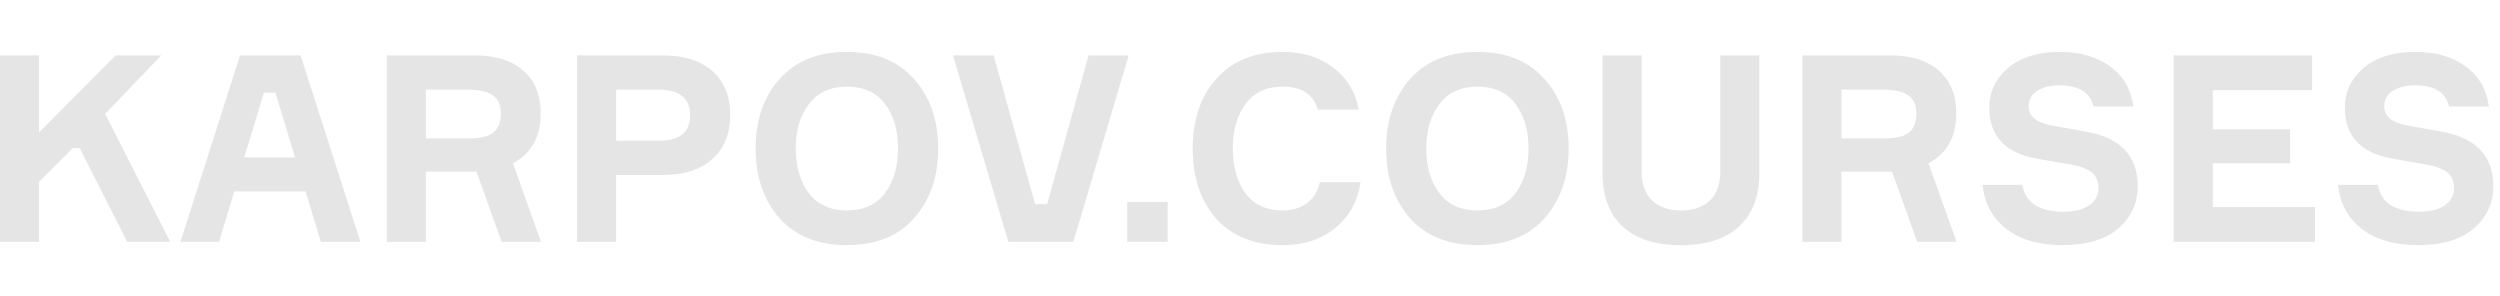 <svg width="135" height="16" viewBox="0 0 114 9" fill="none" xmlns="http://www.w3.org/2000/svg">
<path d="M113.491 2.6H111.673C111.53 1.957 111.012 1.636 110.119 1.636C109.712 1.636 109.378 1.719 109.114 1.886C108.851 2.045 108.72 2.283 108.72 2.6C108.72 3.053 109.075 3.342 109.784 3.469L111.374 3.755C112.921 4.041 113.694 4.87 113.694 6.243C113.694 7.005 113.399 7.644 112.809 8.16C112.22 8.668 111.37 8.922 110.262 8.922C109.194 8.922 108.341 8.676 107.703 8.184C107.066 7.692 106.703 7.021 106.615 6.172H108.433C108.568 6.99 109.202 7.398 110.334 7.398C110.812 7.398 111.191 7.303 111.47 7.113C111.757 6.922 111.901 6.66 111.901 6.327C111.901 6.009 111.801 5.771 111.602 5.612C111.41 5.454 111.123 5.339 110.741 5.267L109.114 4.981C107.656 4.727 106.926 3.954 106.926 2.66C106.926 1.93 107.213 1.322 107.787 0.838C108.361 0.354 109.146 0.112 110.143 0.112C111.076 0.112 111.841 0.334 112.439 0.779C113.045 1.223 113.395 1.83 113.491 2.6Z" fill="#E5E5E5"/>
<path d="M100.902 7.187H105.565V8.771H99.12V0.27H105.434V1.853H100.902V3.639H104.429V5.187H100.902V7.187Z" fill="#E5E5E5"/>
<path d="M97.278 2.6H95.46C95.317 1.957 94.798 1.636 93.906 1.636C93.499 1.636 93.164 1.719 92.901 1.886C92.638 2.045 92.506 2.283 92.506 2.6C92.506 3.053 92.861 3.342 93.571 3.469L95.161 3.755C96.708 4.041 97.481 4.87 97.481 6.243C97.481 7.005 97.186 7.644 96.596 8.16C96.006 8.668 95.157 8.922 94.049 8.922C92.981 8.922 92.128 8.676 91.49 8.184C90.852 7.692 90.49 7.021 90.402 6.172H92.219C92.355 6.99 92.989 7.398 94.121 7.398C94.599 7.398 94.978 7.303 95.257 7.113C95.544 6.922 95.687 6.66 95.687 6.327C95.687 6.009 95.588 5.771 95.388 5.612C95.197 5.454 94.91 5.339 94.527 5.267L92.901 4.981C91.442 4.727 90.713 3.954 90.713 2.66C90.713 1.93 91 1.322 91.574 0.838C92.148 0.354 92.933 0.112 93.929 0.112C94.862 0.112 95.627 0.334 96.225 0.779C96.831 1.223 97.182 1.83 97.278 2.6Z" fill="#E5E5E5"/>
<path d="M82.186 0.27H86.204C87.153 0.27 87.891 0.504 88.417 0.972C88.943 1.433 89.206 2.08 89.206 2.913C89.206 3.985 88.783 4.743 87.938 5.187L89.218 8.771H87.424L86.276 5.568H83.968V8.771H82.186V0.27ZM83.968 1.83V4.056H85.953C86.463 4.056 86.83 3.965 87.053 3.782C87.277 3.592 87.388 3.31 87.388 2.937C87.388 2.54 87.265 2.258 87.017 2.092C86.778 1.917 86.364 1.83 85.774 1.83H83.968Z" fill="#E5E5E5"/>
<path d="M78.445 0.27H80.227V5.639C80.227 6.695 79.916 7.509 79.294 8.08C78.681 8.644 77.796 8.925 76.64 8.925C75.5 8.925 74.619 8.644 73.997 8.08C73.383 7.509 73.076 6.695 73.076 5.639V0.27H74.858V5.604C74.858 6.136 75.014 6.56 75.325 6.878C75.643 7.187 76.086 7.342 76.652 7.342C77.226 7.342 77.668 7.187 77.979 6.878C78.29 6.56 78.445 6.136 78.445 5.604V0.27Z" fill="#E5E5E5"/>
<path d="M64.296 1.35C65.03 0.525 66.054 0.112 67.37 0.112C68.685 0.112 69.705 0.525 70.431 1.35C71.164 2.168 71.531 3.223 71.531 4.517C71.531 5.811 71.164 6.87 70.431 7.696C69.705 8.513 68.685 8.922 67.37 8.922C66.054 8.922 65.03 8.513 64.296 7.696C63.571 6.87 63.208 5.811 63.208 4.517C63.208 3.223 63.571 2.168 64.296 1.35ZM67.37 7.339C68.135 7.339 68.713 7.077 69.103 6.553C69.502 6.029 69.701 5.351 69.701 4.517C69.701 3.684 69.502 3.005 69.103 2.481C68.713 1.957 68.135 1.696 67.37 1.696C66.612 1.696 66.034 1.961 65.636 2.493C65.237 3.017 65.038 3.692 65.038 4.517C65.038 5.343 65.237 6.021 65.636 6.553C66.034 7.077 66.612 7.339 67.37 7.339Z" fill="#E5E5E5"/>
<path d="M60.187 6.053H62.041C61.913 6.918 61.53 7.613 60.893 8.136C60.263 8.66 59.458 8.922 58.477 8.922C57.194 8.922 56.189 8.521 55.464 7.72C54.746 6.91 54.388 5.843 54.388 4.517C54.388 3.192 54.75 2.128 55.476 1.326C56.201 0.517 57.202 0.112 58.477 0.112C59.41 0.112 60.187 0.354 60.809 0.838C61.431 1.315 61.813 1.95 61.957 2.743H60.091C59.892 2.045 59.354 1.696 58.477 1.696C57.744 1.696 57.182 1.961 56.791 2.493C56.408 3.017 56.217 3.692 56.217 4.517C56.217 5.343 56.408 6.021 56.791 6.553C57.182 7.077 57.744 7.339 58.477 7.339C58.931 7.339 59.306 7.228 59.601 7.005C59.904 6.775 60.099 6.458 60.187 6.053Z" fill="#E5E5E5"/>
<path d="M53.244 8.769H51.401V6.958H53.244V8.769Z" fill="#E5E5E5"/>
<path d="M45.98 8.771L43.456 0.27H45.31L47.199 7.056H47.749L49.639 0.27H51.468L48.945 8.771H45.98Z" fill="#E5E5E5"/>
<path d="M35.545 1.35C36.278 0.525 37.303 0.112 38.618 0.112C39.934 0.112 40.954 0.525 41.679 1.35C42.413 2.168 42.779 3.223 42.779 4.517C42.779 5.811 42.413 6.87 41.679 7.696C40.954 8.513 39.934 8.922 38.618 8.922C37.303 8.922 36.278 8.513 35.545 7.696C34.819 6.87 34.457 5.811 34.457 4.517C34.457 3.223 34.819 2.168 35.545 1.35ZM38.618 7.339C39.383 7.339 39.961 7.077 40.352 6.553C40.751 6.029 40.95 5.351 40.95 4.517C40.95 3.684 40.751 3.005 40.352 2.481C39.961 1.957 39.383 1.696 38.618 1.696C37.861 1.696 37.283 1.961 36.884 2.493C36.486 3.017 36.286 3.692 36.286 4.517C36.286 5.343 36.486 6.021 36.884 6.553C37.283 7.077 37.861 7.339 38.618 7.339Z" fill="#E5E5E5"/>
<path d="M26.314 0.27H30.212C31.193 0.27 31.95 0.508 32.484 0.984C33.026 1.461 33.297 2.123 33.297 2.973C33.297 3.838 33.026 4.512 32.484 4.997C31.95 5.481 31.193 5.723 30.212 5.723H28.096V8.771H26.314V0.27ZM28.096 4.163H29.961C30.495 4.163 30.878 4.068 31.109 3.877C31.348 3.679 31.468 3.385 31.468 2.996C31.468 2.607 31.348 2.318 31.109 2.127C30.878 1.929 30.495 1.83 29.961 1.83H28.096V4.163Z" fill="#E5E5E5"/>
<path d="M17.638 0.27H21.656C22.604 0.27 23.342 0.504 23.868 0.972C24.394 1.433 24.657 2.08 24.657 2.913C24.657 3.985 24.235 4.743 23.39 5.187L24.669 8.771H22.875L21.727 5.568H19.419V8.771H17.638V0.27ZM19.419 1.83V4.056H21.404C21.915 4.056 22.281 3.965 22.505 3.782C22.728 3.592 22.839 3.31 22.839 2.937C22.839 2.54 22.716 2.258 22.469 2.092C22.23 1.917 21.815 1.83 21.225 1.83H19.419Z" fill="#E5E5E5"/>
<path d="M14.628 8.771L13.934 6.473H10.682L9.988 8.771H8.23L10.945 0.27H13.707L16.434 8.771H14.628ZM12.033 1.973L11.136 4.925H13.456L12.559 1.973H12.033Z" fill="#E5E5E5"/>
<path d="M0 8.771V0.27H1.782V3.782L5.273 0.27H7.354L4.795 2.937L7.761 8.771H5.8L3.635 4.497H3.324L1.782 6.032V8.771H0Z" fill="#E5E5E5"/>
</svg>

